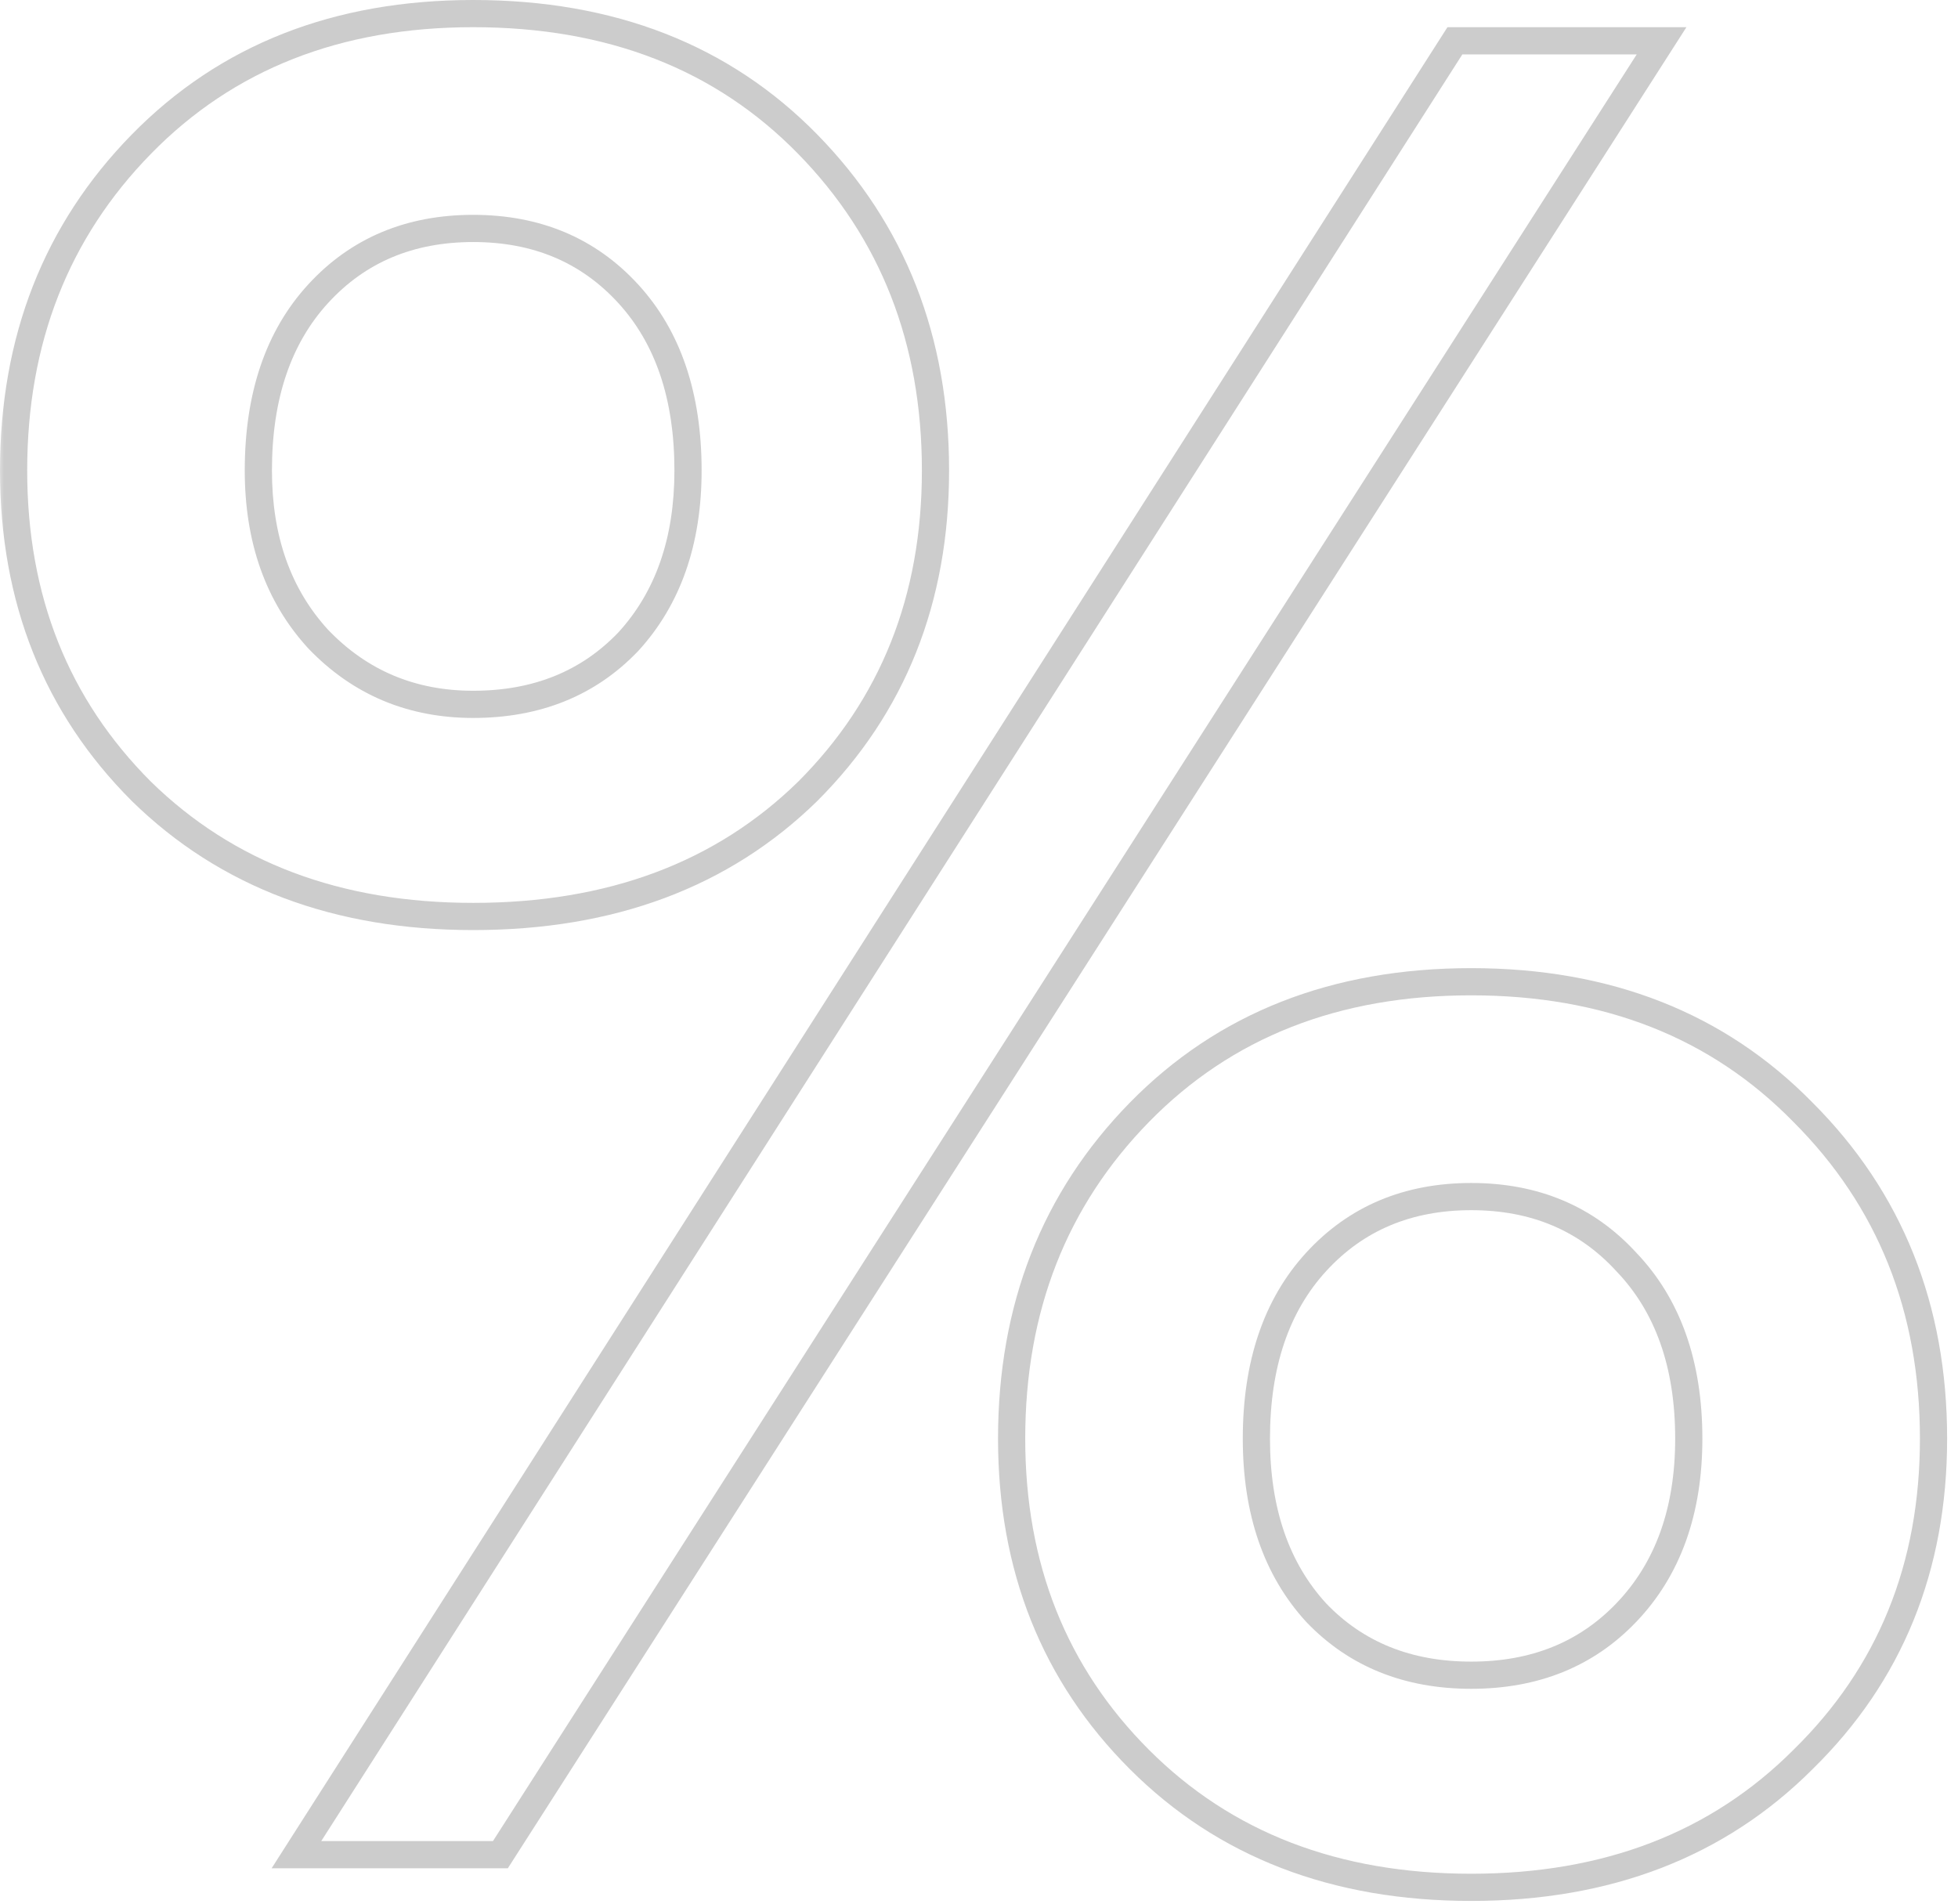 <svg width="144" height="140" viewBox="0 0 144 140" fill="none" xmlns="http://www.w3.org/2000/svg">
<mask id="path-1-outside-1_10198_3072" maskUnits="userSpaceOnUse" x="-0.2" y="-0.6" width="144" height="141" fill="black">
<rect fill="white" x="-0.2" y="-0.6" width="144" height="141"/>
<path d="M34.8 67.4C24.8 67.4 16.666 64.333 10.4 58.2C4.133 51.933 1 44.067 1 34.6C1 25 4.133 17 10.4 10.6C16.666 4.2 24.8 1 34.8 1C44.933 1 53.133 4.2 59.4 10.6C65.666 17 68.8 25 68.8 34.6C68.8 44.067 65.666 51.933 59.4 58.2C53.133 64.333 44.933 67.4 34.8 67.4ZM36.8 136.4H21.8L107 3H122.2L36.8 136.4ZM132.6 129.4C126.333 135.667 118.2 138.8 108.2 138.8C98.2 138.8 90.067 135.667 83.8 129.4C77.533 123.133 74.4 115.267 74.4 105.8C74.4 96.2 77.533 88.2 83.8 81.8C90.067 75.4 98.2 72.2 108.2 72.2C118.2 72.2 126.333 75.4 132.6 81.8C139 88.2 142.2 96.2 142.2 105.8C142.2 115.267 139 123.133 132.6 129.4ZM34.8 51.8C39.467 51.8 43.267 50.267 46.2 47.2C49.133 44 50.6 39.8 50.6 34.6C50.6 29.133 49.133 24.8 46.2 21.6C43.267 18.4 39.467 16.8 34.8 16.8C30.133 16.8 26.333 18.4 23.4 21.6C20.466 24.8 19 29.133 19 34.6C19 39.667 20.466 43.8 23.4 47C26.466 50.2 30.267 51.8 34.8 51.8ZM96.8 118.6C99.733 121.667 103.533 123.2 108.2 123.2C112.866 123.2 116.666 121.667 119.6 118.6C122.666 115.4 124.2 111.133 124.2 105.8C124.2 100.333 122.666 96 119.6 92.8C116.666 89.6 112.866 88 108.2 88C103.533 88 99.733 89.6 96.8 92.8C93.867 96 92.4 100.333 92.4 105.8C92.4 111.133 93.867 115.4 96.8 118.6Z"/>
</mask>
<path d="M10.4 58.2L9.693 58.907L9.7 58.915L10.4 58.2ZM10.4 10.6L11.114 11.3H11.114L10.4 10.6ZM59.4 10.6L58.685 11.3L59.4 10.6ZM59.4 58.2L60.099 58.915L60.107 58.907L59.4 58.2ZM36.8 136.4V137.4H37.347L37.642 136.939L36.8 136.4ZM21.8 136.4L20.957 135.862L19.975 137.4H21.8V136.4ZM107 3V2H106.452L106.157 2.462L107 3ZM122.2 3L123.042 3.539L124.027 2H122.2V3ZM132.6 129.4L131.9 128.685L131.893 128.693L132.6 129.4ZM83.8 129.4L84.507 128.693L83.8 129.4ZM83.8 81.8L84.514 82.499L83.8 81.8ZM132.6 81.8L131.885 82.5L131.893 82.507L132.6 81.8ZM46.2 47.2L46.922 47.891L46.93 47.883L46.937 47.876L46.2 47.2ZM46.2 21.6L45.463 22.276L46.2 21.6ZM23.4 21.6L24.137 22.276L23.4 21.6ZM23.4 47L22.663 47.676L22.67 47.684L22.678 47.692L23.4 47ZM96.8 118.6L96.063 119.276L96.07 119.283L96.077 119.291L96.8 118.6ZM119.6 118.6L118.878 117.908L118.877 117.909L119.6 118.6ZM119.6 92.8L118.863 93.476L118.87 93.484L118.878 93.492L119.6 92.8ZM96.8 92.8L96.063 92.124L96.8 92.8ZM34.8 67.4V66.4C25.021 66.4 17.152 63.41 11.099 57.485L10.4 58.2L9.7 58.915C16.18 65.257 24.578 68.4 34.8 68.4V67.4ZM10.4 58.2L11.107 57.493C5.041 51.427 2 43.821 2 34.6H1H-0C-0 44.312 3.225 52.439 9.693 58.907L10.4 58.2ZM1 34.6H2C2 25.241 5.045 17.498 11.114 11.3L10.4 10.6L9.685 9.9C3.222 16.502 -0 24.759 -0 34.6H1ZM10.4 10.6L11.114 11.3C17.17 5.115 25.034 2 34.8 2V1V-0C24.565 -0 16.163 3.285 9.685 9.9L10.4 10.6ZM34.8 1V2C44.703 2 52.632 5.118 58.685 11.3L59.4 10.6L60.114 9.9C53.634 3.282 45.163 -0 34.8 -0V1ZM59.4 10.6L58.685 11.3C64.755 17.498 67.8 25.241 67.8 34.6H68.8H69.8C69.8 24.759 66.578 16.502 60.114 9.9L59.4 10.6ZM68.8 34.6H67.8C67.8 43.821 64.758 51.427 58.693 57.493L59.4 58.2L60.107 58.907C66.575 52.439 69.8 44.312 69.8 34.6H68.8ZM59.4 58.2L58.7 57.485C52.65 63.407 44.716 66.4 34.8 66.4V67.4V68.4C45.151 68.4 53.617 65.259 60.099 58.915L59.4 58.2ZM36.8 136.4V135.4H21.8V136.4V137.4H36.8V136.4ZM21.8 136.4L22.643 136.938L107.843 3.538L107 3L106.157 2.462L20.957 135.862L21.8 136.4ZM107 3V4H122.2V3V2H107V3ZM122.2 3L121.358 2.461L35.958 135.861L36.8 136.4L37.642 136.939L123.042 3.539L122.2 3ZM132.6 129.4L131.893 128.693C125.838 134.747 117.972 137.8 108.2 137.8V138.8V139.8C118.428 139.8 126.828 136.586 133.307 130.107L132.6 129.4ZM108.2 138.8V137.8C98.428 137.8 90.561 134.747 84.507 128.693L83.8 129.4L83.093 130.107C89.572 136.586 97.972 139.8 108.2 139.8V138.8ZM83.8 129.4L84.507 128.693C78.442 122.627 75.4 115.021 75.4 105.8H74.4H73.4C73.4 115.512 76.625 123.639 83.093 130.107L83.8 129.4ZM74.4 105.8H75.4C75.4 96.441 78.445 88.698 84.514 82.499L83.8 81.8L83.085 81.1C76.622 87.701 73.4 95.959 73.4 105.8H74.4ZM83.8 81.8L84.514 82.499C90.57 76.315 98.434 73.2 108.2 73.2V72.2V71.2C97.965 71.2 89.563 74.485 83.085 81.1L83.8 81.8ZM108.2 72.2V73.2C117.965 73.2 125.829 76.315 131.885 82.499L132.6 81.8L133.314 81.1C126.837 74.485 118.434 71.2 108.2 71.2V72.2ZM132.6 81.8L131.893 82.507C138.093 88.707 141.2 96.447 141.2 105.8H142.2H143.2C143.2 95.953 139.907 87.693 133.307 81.093L132.6 81.8ZM142.2 105.8H141.2C141.2 115.015 138.096 122.618 131.9 128.685L132.6 129.4L133.299 130.114C139.903 123.648 143.2 115.518 143.2 105.8H142.2ZM34.8 51.8V52.8C39.709 52.8 43.781 51.176 46.922 47.891L46.2 47.2L45.477 46.509C42.752 49.357 39.224 50.8 34.8 50.8V51.8ZM46.2 47.2L46.937 47.876C50.072 44.456 51.6 39.998 51.6 34.6H50.6H49.6C49.6 39.602 48.195 43.544 45.463 46.524L46.2 47.2ZM50.6 34.6H51.6C51.6 28.951 50.08 24.353 46.937 20.924L46.2 21.6L45.463 22.276C48.186 25.247 49.6 29.316 49.6 34.6H50.6ZM46.2 21.6L46.937 20.924C43.799 17.501 39.723 15.8 34.8 15.8V16.8V17.8C39.21 17.8 42.734 19.299 45.463 22.276L46.2 21.6ZM34.8 16.8V15.8C29.876 15.8 25.801 17.501 22.663 20.924L23.4 21.6L24.137 22.276C26.866 19.299 30.39 17.8 34.8 17.8V16.8ZM23.4 21.6L22.663 20.924C19.52 24.353 18 28.951 18 34.6H19H20C20 29.316 21.413 25.247 24.137 22.276L23.4 21.6ZM19 34.6H18C18 39.872 19.532 44.261 22.663 47.676L23.4 47L24.137 46.324C21.401 43.339 20 39.461 20 34.6H19ZM23.4 47L22.678 47.692C25.938 51.094 30.001 52.8 34.8 52.8V51.8V50.8C30.532 50.8 26.995 49.306 24.122 46.308L23.4 47ZM96.8 118.6L96.077 119.291C99.219 122.576 103.29 124.2 108.2 124.2V123.2V122.2C103.776 122.2 100.247 120.757 97.522 117.909L96.8 118.6ZM108.2 123.2V124.2C113.109 124.2 117.181 122.576 120.322 119.291L119.6 118.6L118.877 117.909C116.152 120.757 112.624 122.2 108.2 122.2V123.2ZM119.6 118.6L120.322 119.292C123.602 115.869 125.2 111.335 125.2 105.8H124.2H123.2C123.2 110.931 121.731 114.931 118.878 117.908L119.6 118.6ZM124.2 105.8H125.2C125.2 100.139 123.606 95.535 120.322 92.108L119.6 92.8L118.878 93.492C121.727 96.464 123.2 100.528 123.2 105.8H124.2ZM119.6 92.8L120.337 92.124C117.199 88.701 113.123 87 108.2 87V88V89C112.61 89 116.134 90.499 118.863 93.476L119.6 92.8ZM108.2 88V87C103.276 87 99.201 88.701 96.063 92.124L96.8 92.8L97.537 93.476C100.266 90.499 103.79 89 108.2 89V88ZM96.8 92.8L96.063 92.124C92.92 95.553 91.4 100.151 91.4 105.8H92.4H93.4C93.4 100.516 94.813 96.447 97.537 93.476L96.8 92.8ZM92.4 105.8H91.4C91.4 111.323 92.924 115.851 96.063 119.276L96.8 118.6L97.537 117.924C94.809 114.949 93.4 110.943 93.4 105.8H92.4Z" fill="black" fill-opacity="0.2" mask="url(#path-1-outside-1_10198_3072)"/>
</svg>
